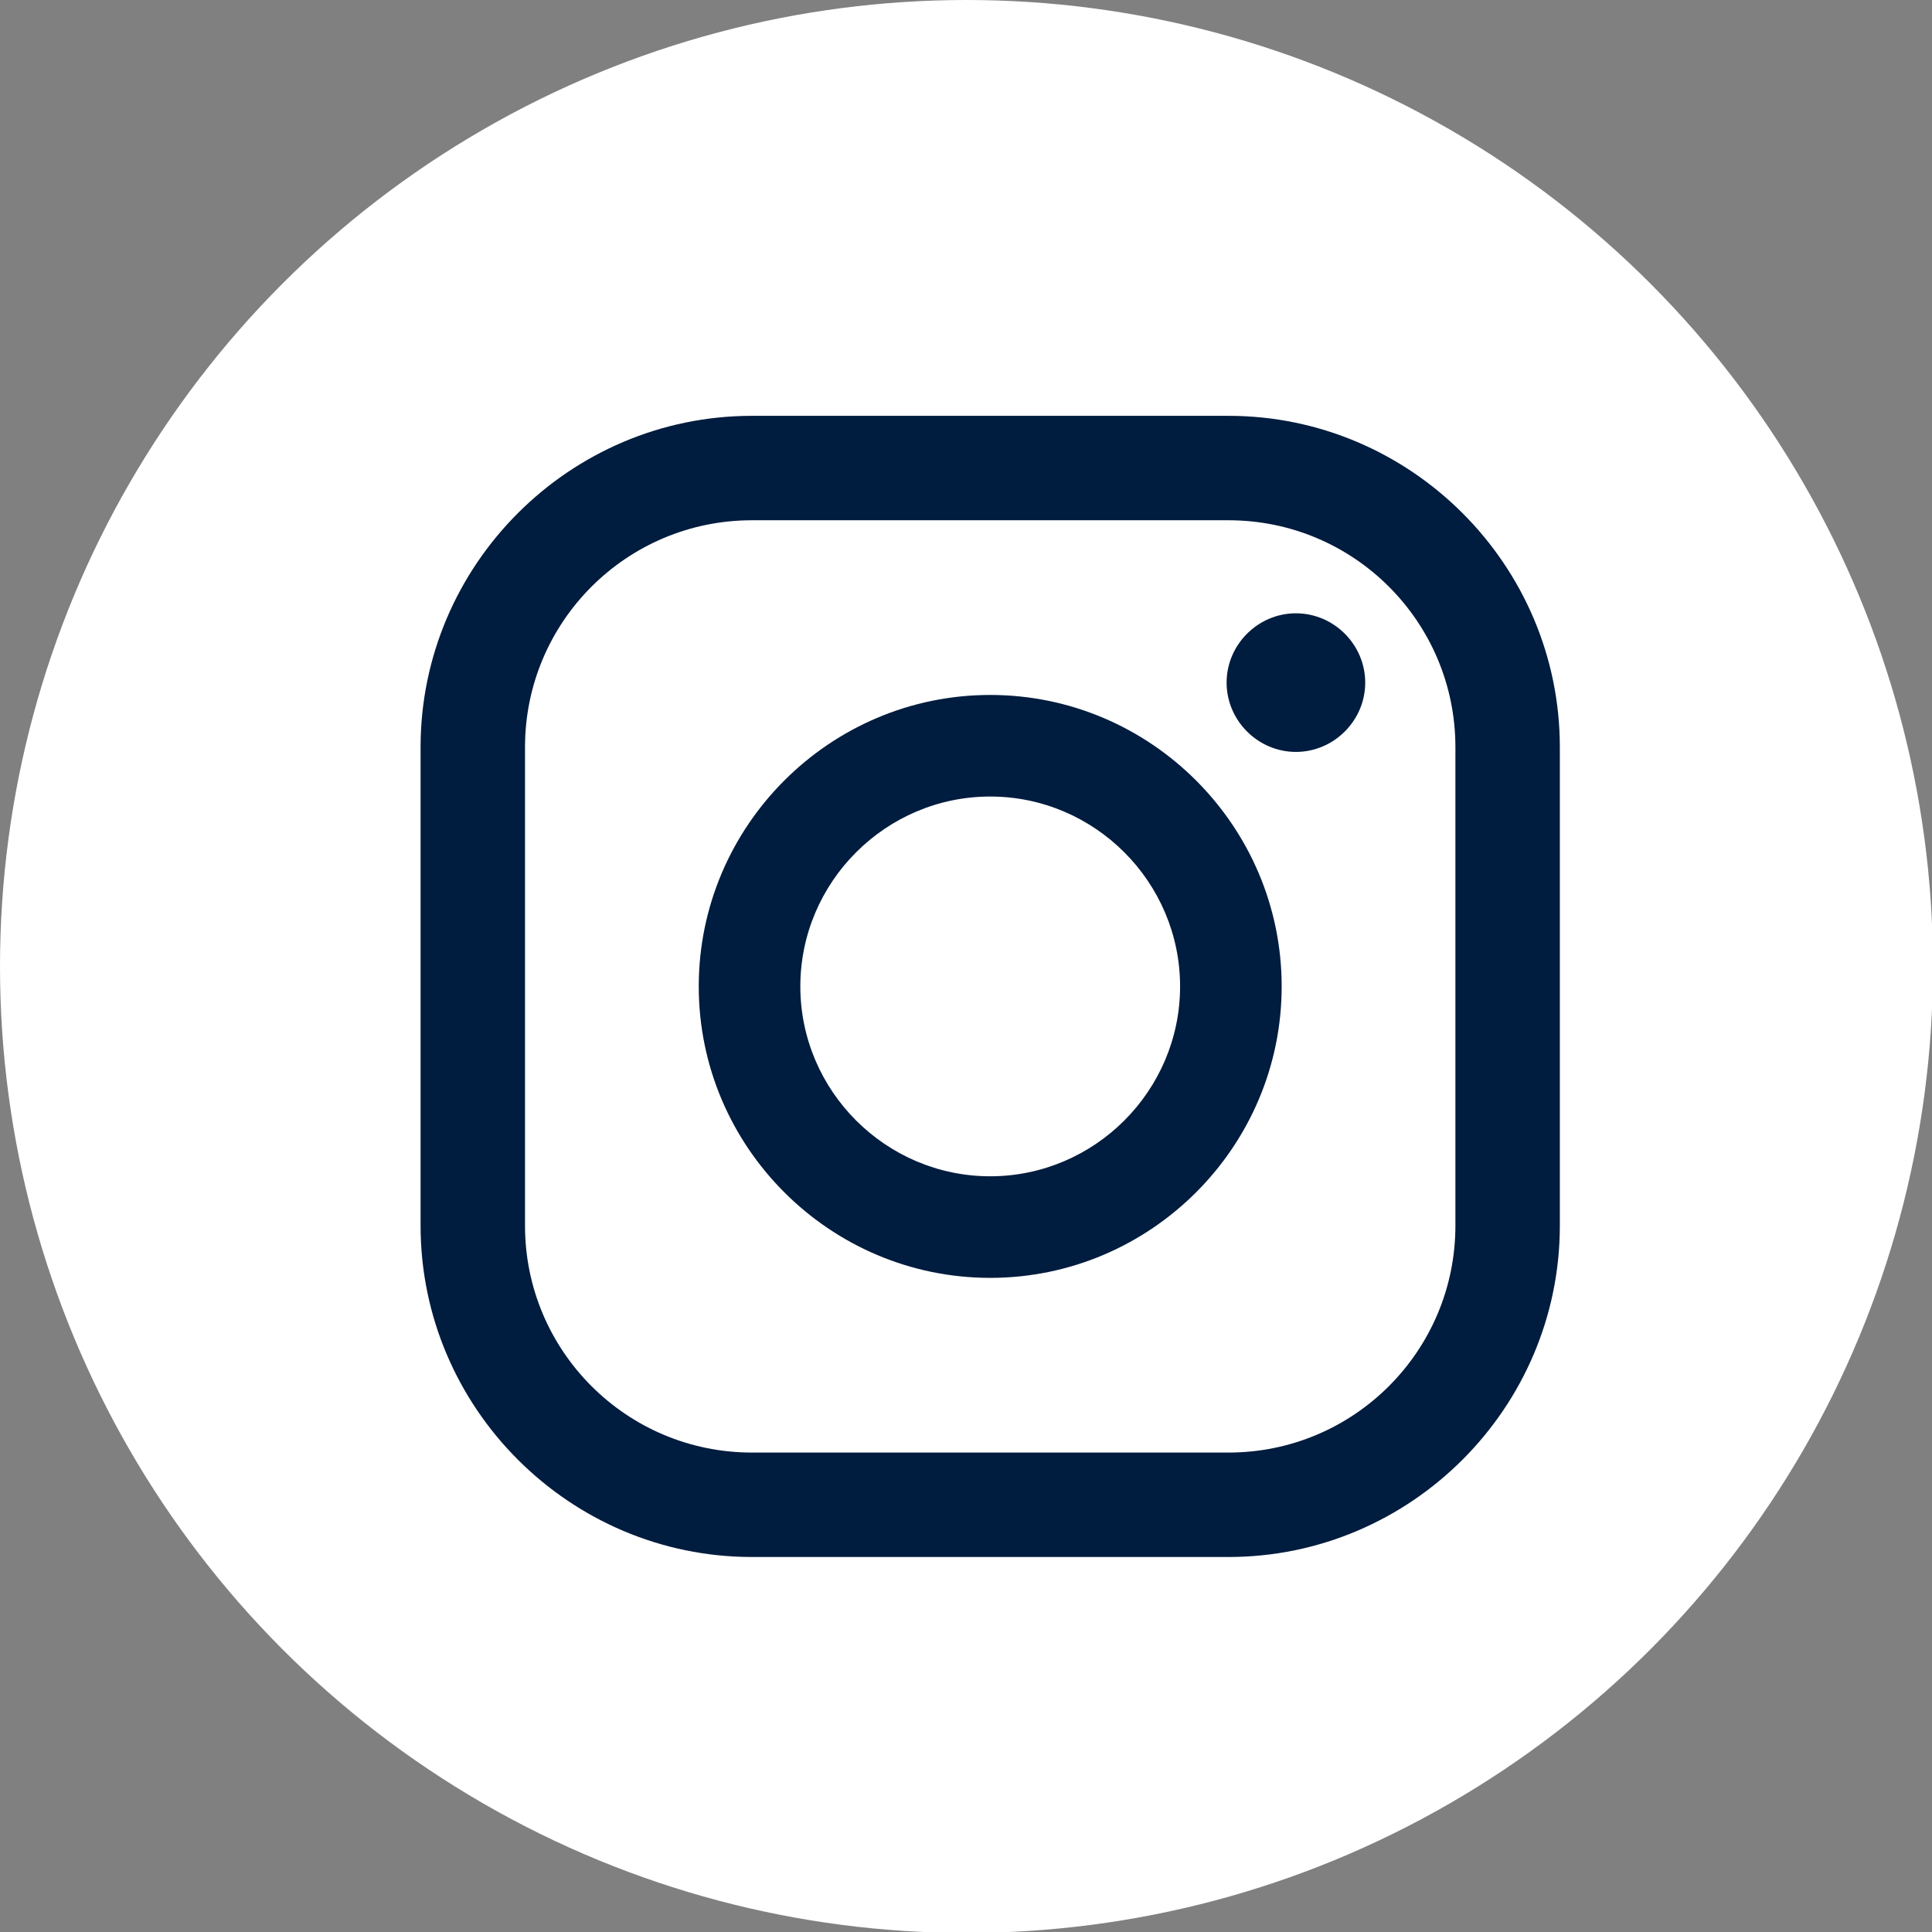 <?xml version="1.0" encoding="UTF-8"?><svg id="_レイヤー_2" xmlns="http://www.w3.org/2000/svg" width="20.35" height="20.35" viewBox="0 0 20.35 20.35"><rect x="0" y="0" width="20.35" height="20.35" fill="#808080" stroke="none"/><defs><style>.cls-1{fill:#fff;}.cls-2{fill:#001c3e;}</style></defs><g id="_文字"><circle class="cls-1" cx="10.18" cy="10.18" r="10.18"/><path class="cls-2" d="M12.94,16.4h-5.02c-1.92,0-3.49-1.57-3.49-3.49v-5.04c0-1.92,1.57-3.49,3.49-3.49h5.02c1.92,0,3.49,1.57,3.49,3.49v5.04c0,1.92-1.57,3.49-3.49,3.49ZM7.92,5.48c-1.32,0-2.39,1.07-2.39,2.39v5.04c0,1.32,1.07,2.39,2.39,2.39h5.02c1.32,0,2.39-1.07,2.39-2.39v-5.04c0-1.32-1.07-2.39-2.39-2.39h-5.02Z"/><path class="cls-2" d="M10.43,13.46c-1.69,0-3.07-1.38-3.07-3.07s1.38-3.07,3.07-3.07,3.07,1.38,3.07,3.07-1.38,3.07-3.07,3.07ZM10.43,8.39c-1.1,0-2,.9-2,2s.9,2,2,2,2-.9,2-2-.9-2-2-2Z"/><path class="cls-2" d="M14.38,7.19c0,.4-.33.73-.73.73s-.73-.33-.73-.73.33-.73.73-.73.73.33.73.73Z"/></g></svg>